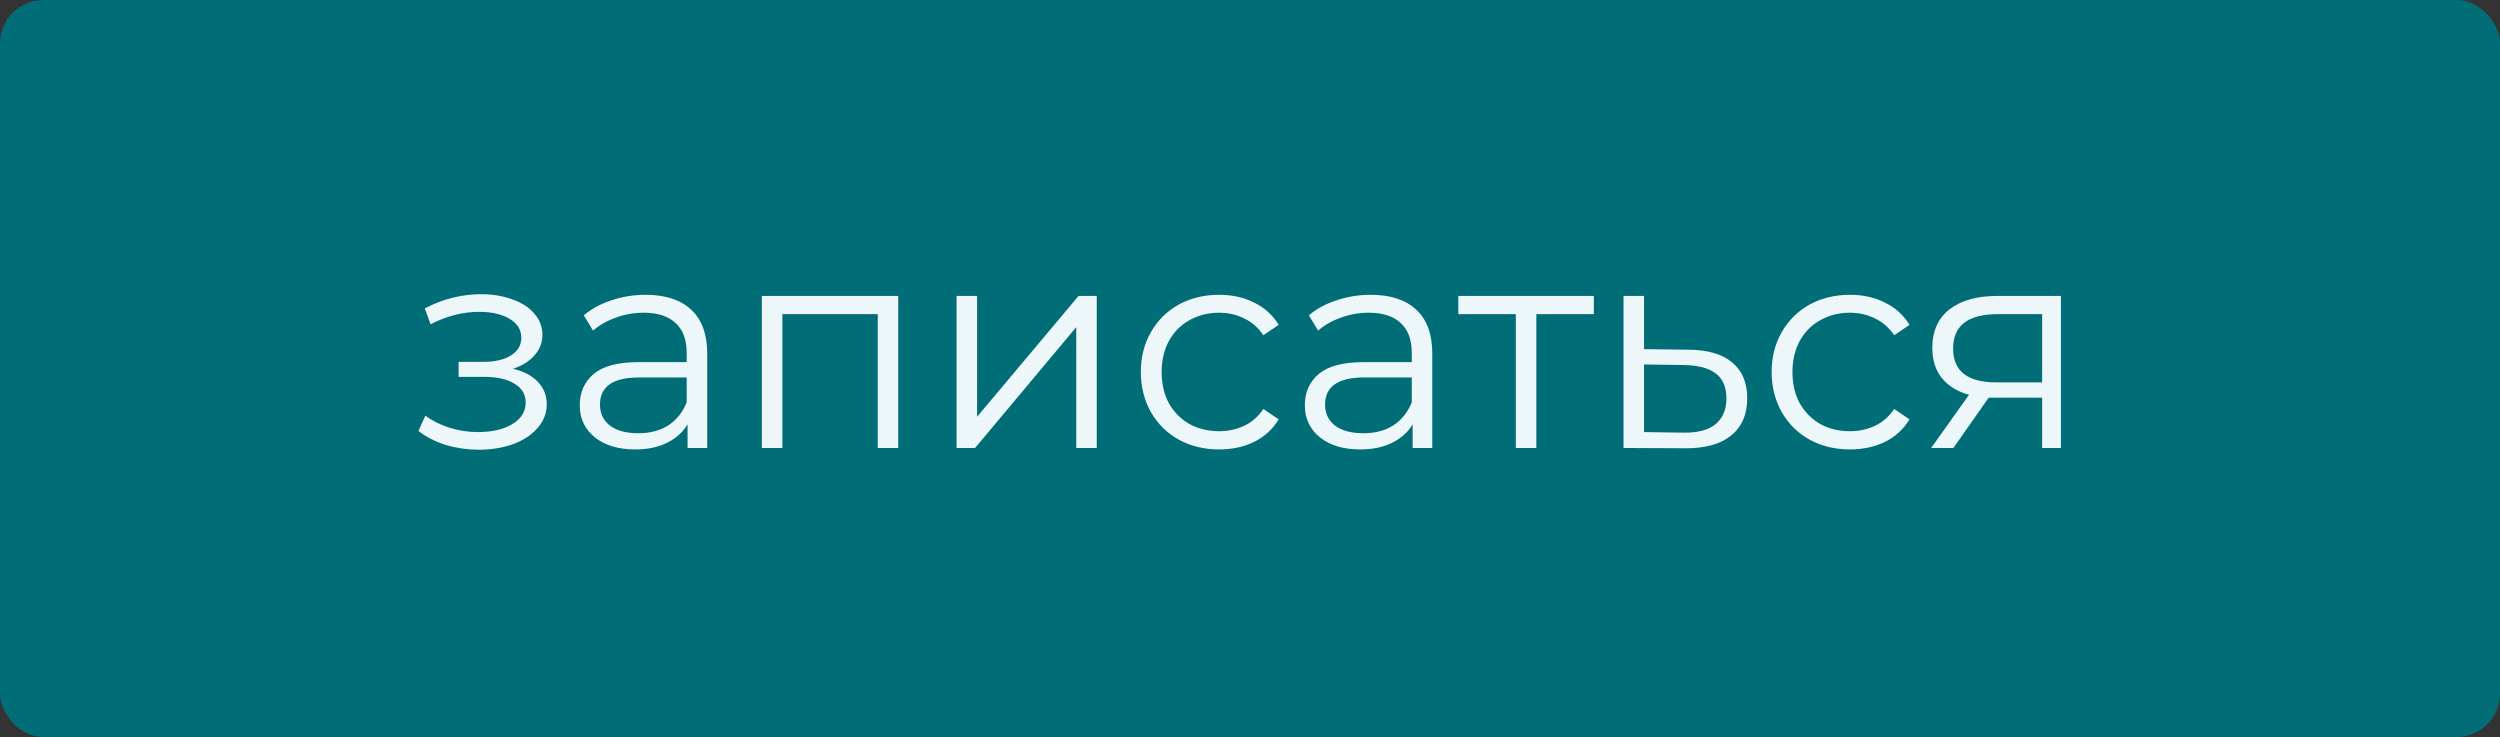 <?xml version="1.0" encoding="UTF-8"?> <svg xmlns="http://www.w3.org/2000/svg" width="692" height="204" viewBox="0 0 692 204" fill="none"><rect x="0" y="0" width="692" height="204" fill="#333333" stroke="none"/> <rect width="692" height="204" rx="12" fill="#006D77"></rect> <path d="M141.982 102.08C144.969 102.773 147.262 103.973 148.862 105.68C150.515 107.387 151.342 109.467 151.342 111.92C151.342 114.373 150.489 116.56 148.782 118.48C147.129 120.4 144.862 121.893 141.982 122.96C139.102 123.973 135.929 124.48 132.462 124.48C129.422 124.48 126.435 124.053 123.502 123.2C120.569 122.293 118.009 120.987 115.822 119.28L117.742 115.04C119.662 116.48 121.902 117.6 124.462 118.4C127.022 119.2 129.609 119.6 132.222 119.6C136.115 119.6 139.289 118.88 141.742 117.44C144.249 115.947 145.502 113.947 145.502 111.44C145.502 109.2 144.489 107.467 142.462 106.24C140.435 104.96 137.662 104.32 134.142 104.32H126.942V100.16H133.822C136.969 100.16 139.502 99.573 141.422 98.4C143.342 97.173 144.302 95.547 144.302 93.52C144.302 91.28 143.209 89.52 141.022 88.24C138.889 86.96 136.089 86.32 132.622 86.32C128.089 86.32 123.609 87.467 119.182 89.76L117.582 85.36C122.595 82.747 127.795 81.44 133.182 81.44C136.382 81.44 139.262 81.92 141.822 82.88C144.435 83.787 146.462 85.093 147.902 86.8C149.395 88.507 150.142 90.48 150.142 92.72C150.142 94.853 149.395 96.747 147.902 98.4C146.462 100.053 144.489 101.28 141.982 102.08ZM178.716 81.6C184.21 81.6 188.423 82.987 191.356 85.76C194.29 88.48 195.756 92.533 195.756 97.92V124H190.316V117.44C189.036 119.627 187.143 121.333 184.636 122.56C182.183 123.787 179.25 124.4 175.836 124.4C171.143 124.4 167.41 123.28 164.636 121.04C161.863 118.8 160.476 115.84 160.476 112.16C160.476 108.587 161.756 105.707 164.316 103.52C166.93 101.333 171.063 100.24 176.716 100.24H190.076V97.68C190.076 94.053 189.063 91.307 187.036 89.44C185.01 87.52 182.05 86.56 178.156 86.56C175.49 86.56 172.93 87.013 170.476 87.92C168.023 88.773 165.916 89.973 164.156 91.52L161.596 87.28C163.73 85.467 166.29 84.08 169.276 83.12C172.263 82.107 175.41 81.6 178.716 81.6ZM176.716 119.92C179.916 119.92 182.663 119.2 184.956 117.76C187.25 116.267 188.956 114.133 190.076 111.36V104.48H176.876C169.676 104.48 166.076 106.987 166.076 112C166.076 114.453 167.01 116.4 168.876 117.84C170.743 119.227 173.356 119.92 176.716 119.92ZM248.637 81.92V124H242.957V86.96H216.557V124H210.877V81.92H248.637ZM264.783 81.92H270.463V115.36L298.543 81.92H303.583V124H297.903V90.56L269.903 124H264.783V81.92ZM337.461 124.4C333.301 124.4 329.568 123.493 326.261 121.68C323.008 119.867 320.448 117.333 318.581 114.08C316.715 110.773 315.781 107.067 315.781 102.96C315.781 98.853 316.715 95.173 318.581 91.92C320.448 88.667 323.008 86.133 326.261 84.32C329.568 82.507 333.301 81.6 337.461 81.6C341.088 81.6 344.315 82.32 347.141 83.76C350.021 85.147 352.288 87.2 353.941 89.92L349.701 92.8C348.315 90.72 346.555 89.173 344.421 88.16C342.288 87.093 339.968 86.56 337.461 86.56C334.421 86.56 331.675 87.253 329.221 88.64C326.821 89.973 324.928 91.893 323.541 94.4C322.208 96.907 321.541 99.76 321.541 102.96C321.541 106.213 322.208 109.093 323.541 111.6C324.928 114.053 326.821 115.973 329.221 117.36C331.675 118.693 334.421 119.36 337.461 119.36C339.968 119.36 342.288 118.853 344.421 117.84C346.555 116.827 348.315 115.28 349.701 113.2L353.941 116.08C352.288 118.8 350.021 120.88 347.141 122.32C344.261 123.707 341.035 124.4 337.461 124.4ZM379.419 81.6C384.913 81.6 389.126 82.987 392.059 85.76C394.993 88.48 396.459 92.533 396.459 97.92V124H391.019V117.44C389.739 119.627 387.846 121.333 385.339 122.56C382.886 123.787 379.953 124.4 376.539 124.4C371.846 124.4 368.113 123.28 365.339 121.04C362.566 118.8 361.179 115.84 361.179 112.16C361.179 108.587 362.459 105.707 365.019 103.52C367.633 101.333 371.766 100.24 377.419 100.24H390.779V97.68C390.779 94.053 389.766 91.307 387.739 89.44C385.713 87.52 382.753 86.56 378.859 86.56C376.193 86.56 373.633 87.013 371.179 87.92C368.726 88.773 366.619 89.973 364.859 91.52L362.299 87.28C364.433 85.467 366.993 84.08 369.979 83.12C372.966 82.107 376.113 81.6 379.419 81.6ZM377.419 119.92C380.619 119.92 383.366 119.2 385.659 117.76C387.953 116.267 389.659 114.133 390.779 111.36V104.48H377.579C370.379 104.48 366.779 106.987 366.779 112C366.779 114.453 367.713 116.4 369.579 117.84C371.446 119.227 374.059 119.92 377.419 119.92ZM441.18 86.96H425.26V124H419.58V86.96H403.66V81.92H441.18V86.96ZM467.473 96.8C472.753 96.853 476.753 98.027 479.473 100.32C482.246 102.613 483.633 105.92 483.633 110.24C483.633 114.72 482.139 118.16 479.153 120.56C476.219 122.96 471.953 124.133 466.353 124.08L449.393 124V81.92H455.073V96.64L467.473 96.8ZM466.033 119.76C469.926 119.813 472.859 119.04 474.833 117.44C476.859 115.787 477.873 113.387 477.873 110.24C477.873 107.147 476.886 104.853 474.913 103.36C472.939 101.867 469.979 101.093 466.033 101.04L455.073 100.88V119.6L466.033 119.76ZM512.071 124.4C507.911 124.4 504.177 123.493 500.871 121.68C497.617 119.867 495.057 117.333 493.191 114.08C491.324 110.773 490.391 107.067 490.391 102.96C490.391 98.853 491.324 95.173 493.191 91.92C495.057 88.667 497.617 86.133 500.871 84.32C504.177 82.507 507.911 81.6 512.071 81.6C515.697 81.6 518.924 82.32 521.751 83.76C524.631 85.147 526.897 87.2 528.551 89.92L524.311 92.8C522.924 90.72 521.164 89.173 519.031 88.16C516.897 87.093 514.577 86.56 512.071 86.56C509.031 86.56 506.284 87.253 503.831 88.64C501.431 89.973 499.537 91.893 498.151 94.4C496.817 96.907 496.151 99.76 496.151 102.96C496.151 106.213 496.817 109.093 498.151 111.6C499.537 114.053 501.431 115.973 503.831 117.36C506.284 118.693 509.031 119.36 512.071 119.36C514.577 119.36 516.897 118.853 519.031 117.84C521.164 116.827 522.924 115.28 524.311 113.2L528.551 116.08C526.897 118.8 524.631 120.88 521.751 122.32C518.871 123.707 515.644 124.4 512.071 124.4ZM570.462 81.92V124H565.263V110.08H552.063H550.463L540.703 124H534.543L545.023 109.28C541.769 108.373 539.263 106.827 537.503 104.64C535.743 102.453 534.863 99.68 534.863 96.32C534.863 91.627 536.463 88.053 539.663 85.6C542.863 83.147 547.236 81.92 552.783 81.92H570.462ZM540.622 96.48C540.622 102.72 544.596 105.84 552.543 105.84H565.263V86.96H552.943C544.729 86.96 540.622 90.133 540.622 96.48Z" fill="#EDF6F9"></path> </svg> 